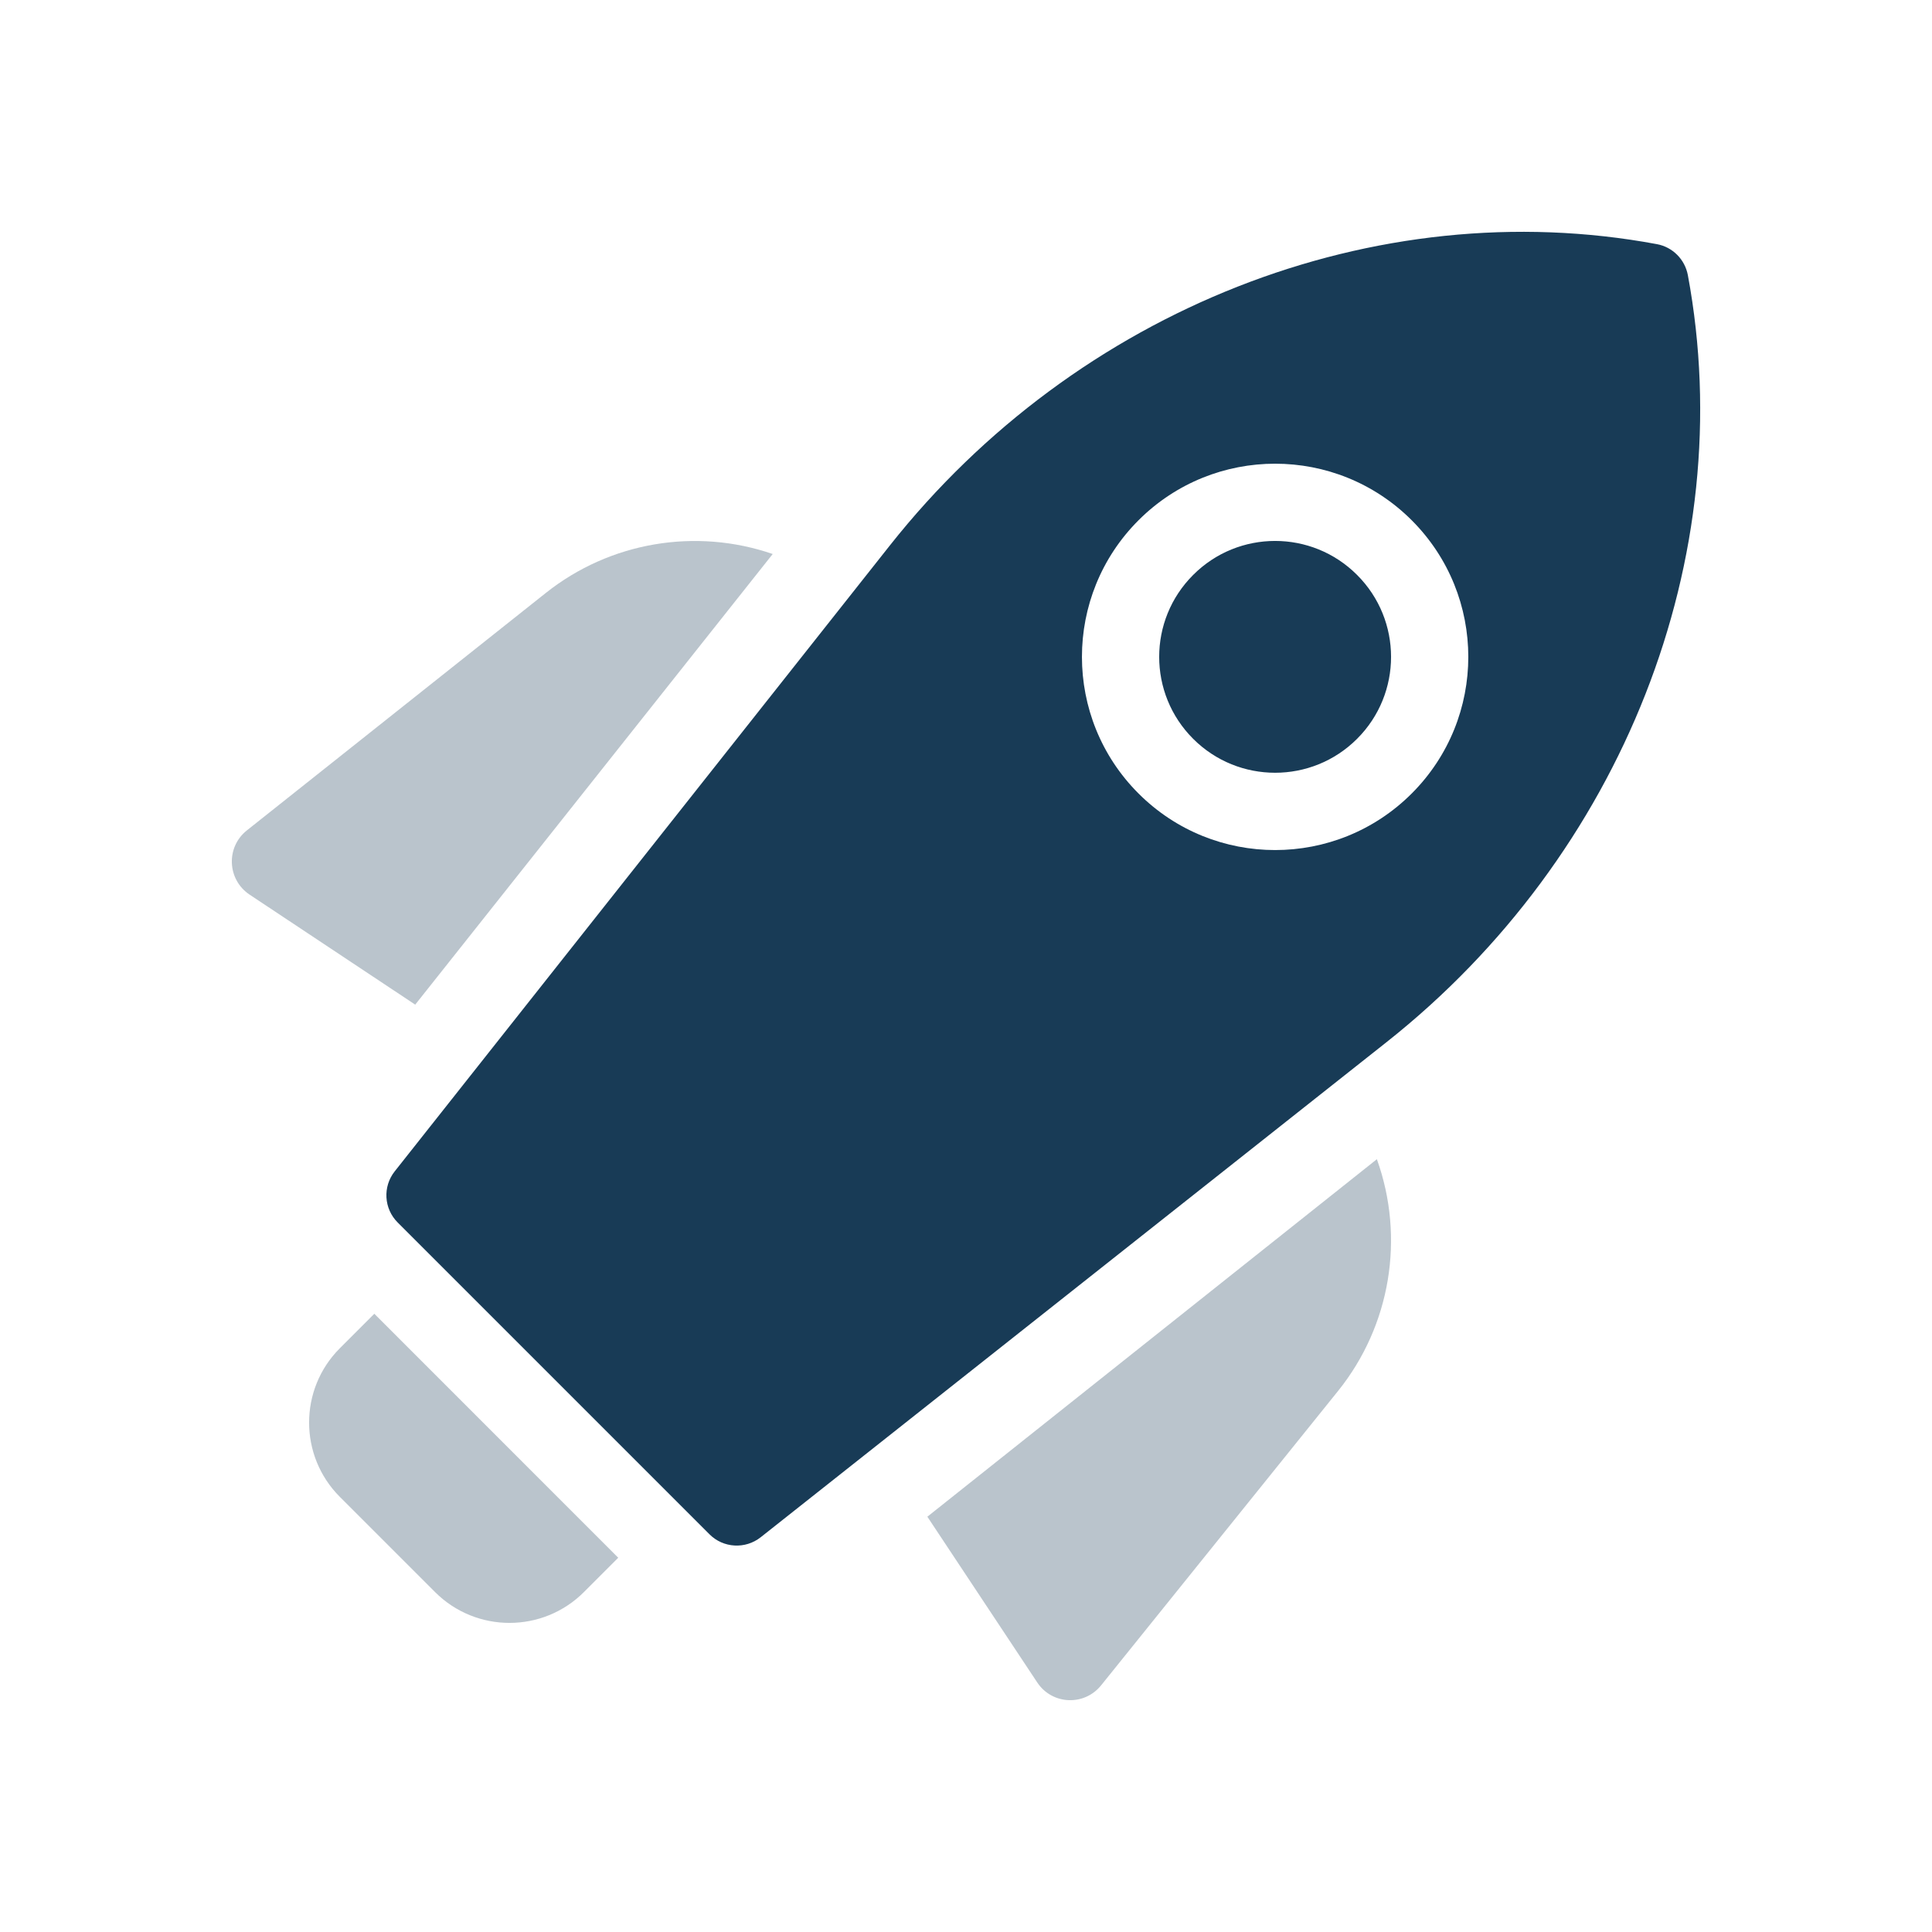 <svg width="24" height="24" viewBox="0 0 24 24" fill="none" xmlns="http://www.w3.org/2000/svg">
<path fill-rule="evenodd" clip-rule="evenodd" d="M20.967 3.417C21.619 6.915 20.158 10.625 17.224 12.946L9.45 19.096C9.259 19.247 8.985 19.232 8.813 19.059L4.941 15.187C4.768 15.015 4.752 14.741 4.904 14.55L11.054 6.776C13.375 3.842 17.085 2.381 20.583 3.033C20.778 3.069 20.93 3.222 20.967 3.417ZM14.143 6.463C13.206 7.4 13.206 8.92 14.143 9.857C15.08 10.794 16.6 10.794 17.537 9.857C18.474 8.92 18.474 7.4 17.537 6.463C16.6 5.526 15.08 5.526 14.143 6.463ZM16.858 9.178C16.296 9.74 15.384 9.74 14.822 9.178C14.259 8.616 14.259 7.704 14.822 7.142C15.384 6.579 16.296 6.579 16.858 7.142C17.421 7.704 17.421 8.616 16.858 9.178Z" fill="#183B56"/>
<path opacity="0.3" fill-rule="evenodd" clip-rule="evenodd" d="M7.68 19.351L7.254 19.777C6.743 20.288 5.915 20.288 5.404 19.777L4.223 18.596C3.712 18.086 3.712 17.257 4.223 16.747L4.65 16.32L7.68 19.351ZM5.158 12.48L3.1 11.113C2.822 10.927 2.804 10.525 3.066 10.316L6.78 7.366C7.58 6.73 8.645 6.554 9.599 6.882L5.158 12.48ZM17.104 14.4C17.454 15.373 17.276 16.466 16.622 17.279L13.68 20.934C13.471 21.196 13.07 21.179 12.885 20.9L11.52 18.841L17.104 14.4Z" fill="#183B56"/>
</svg>
